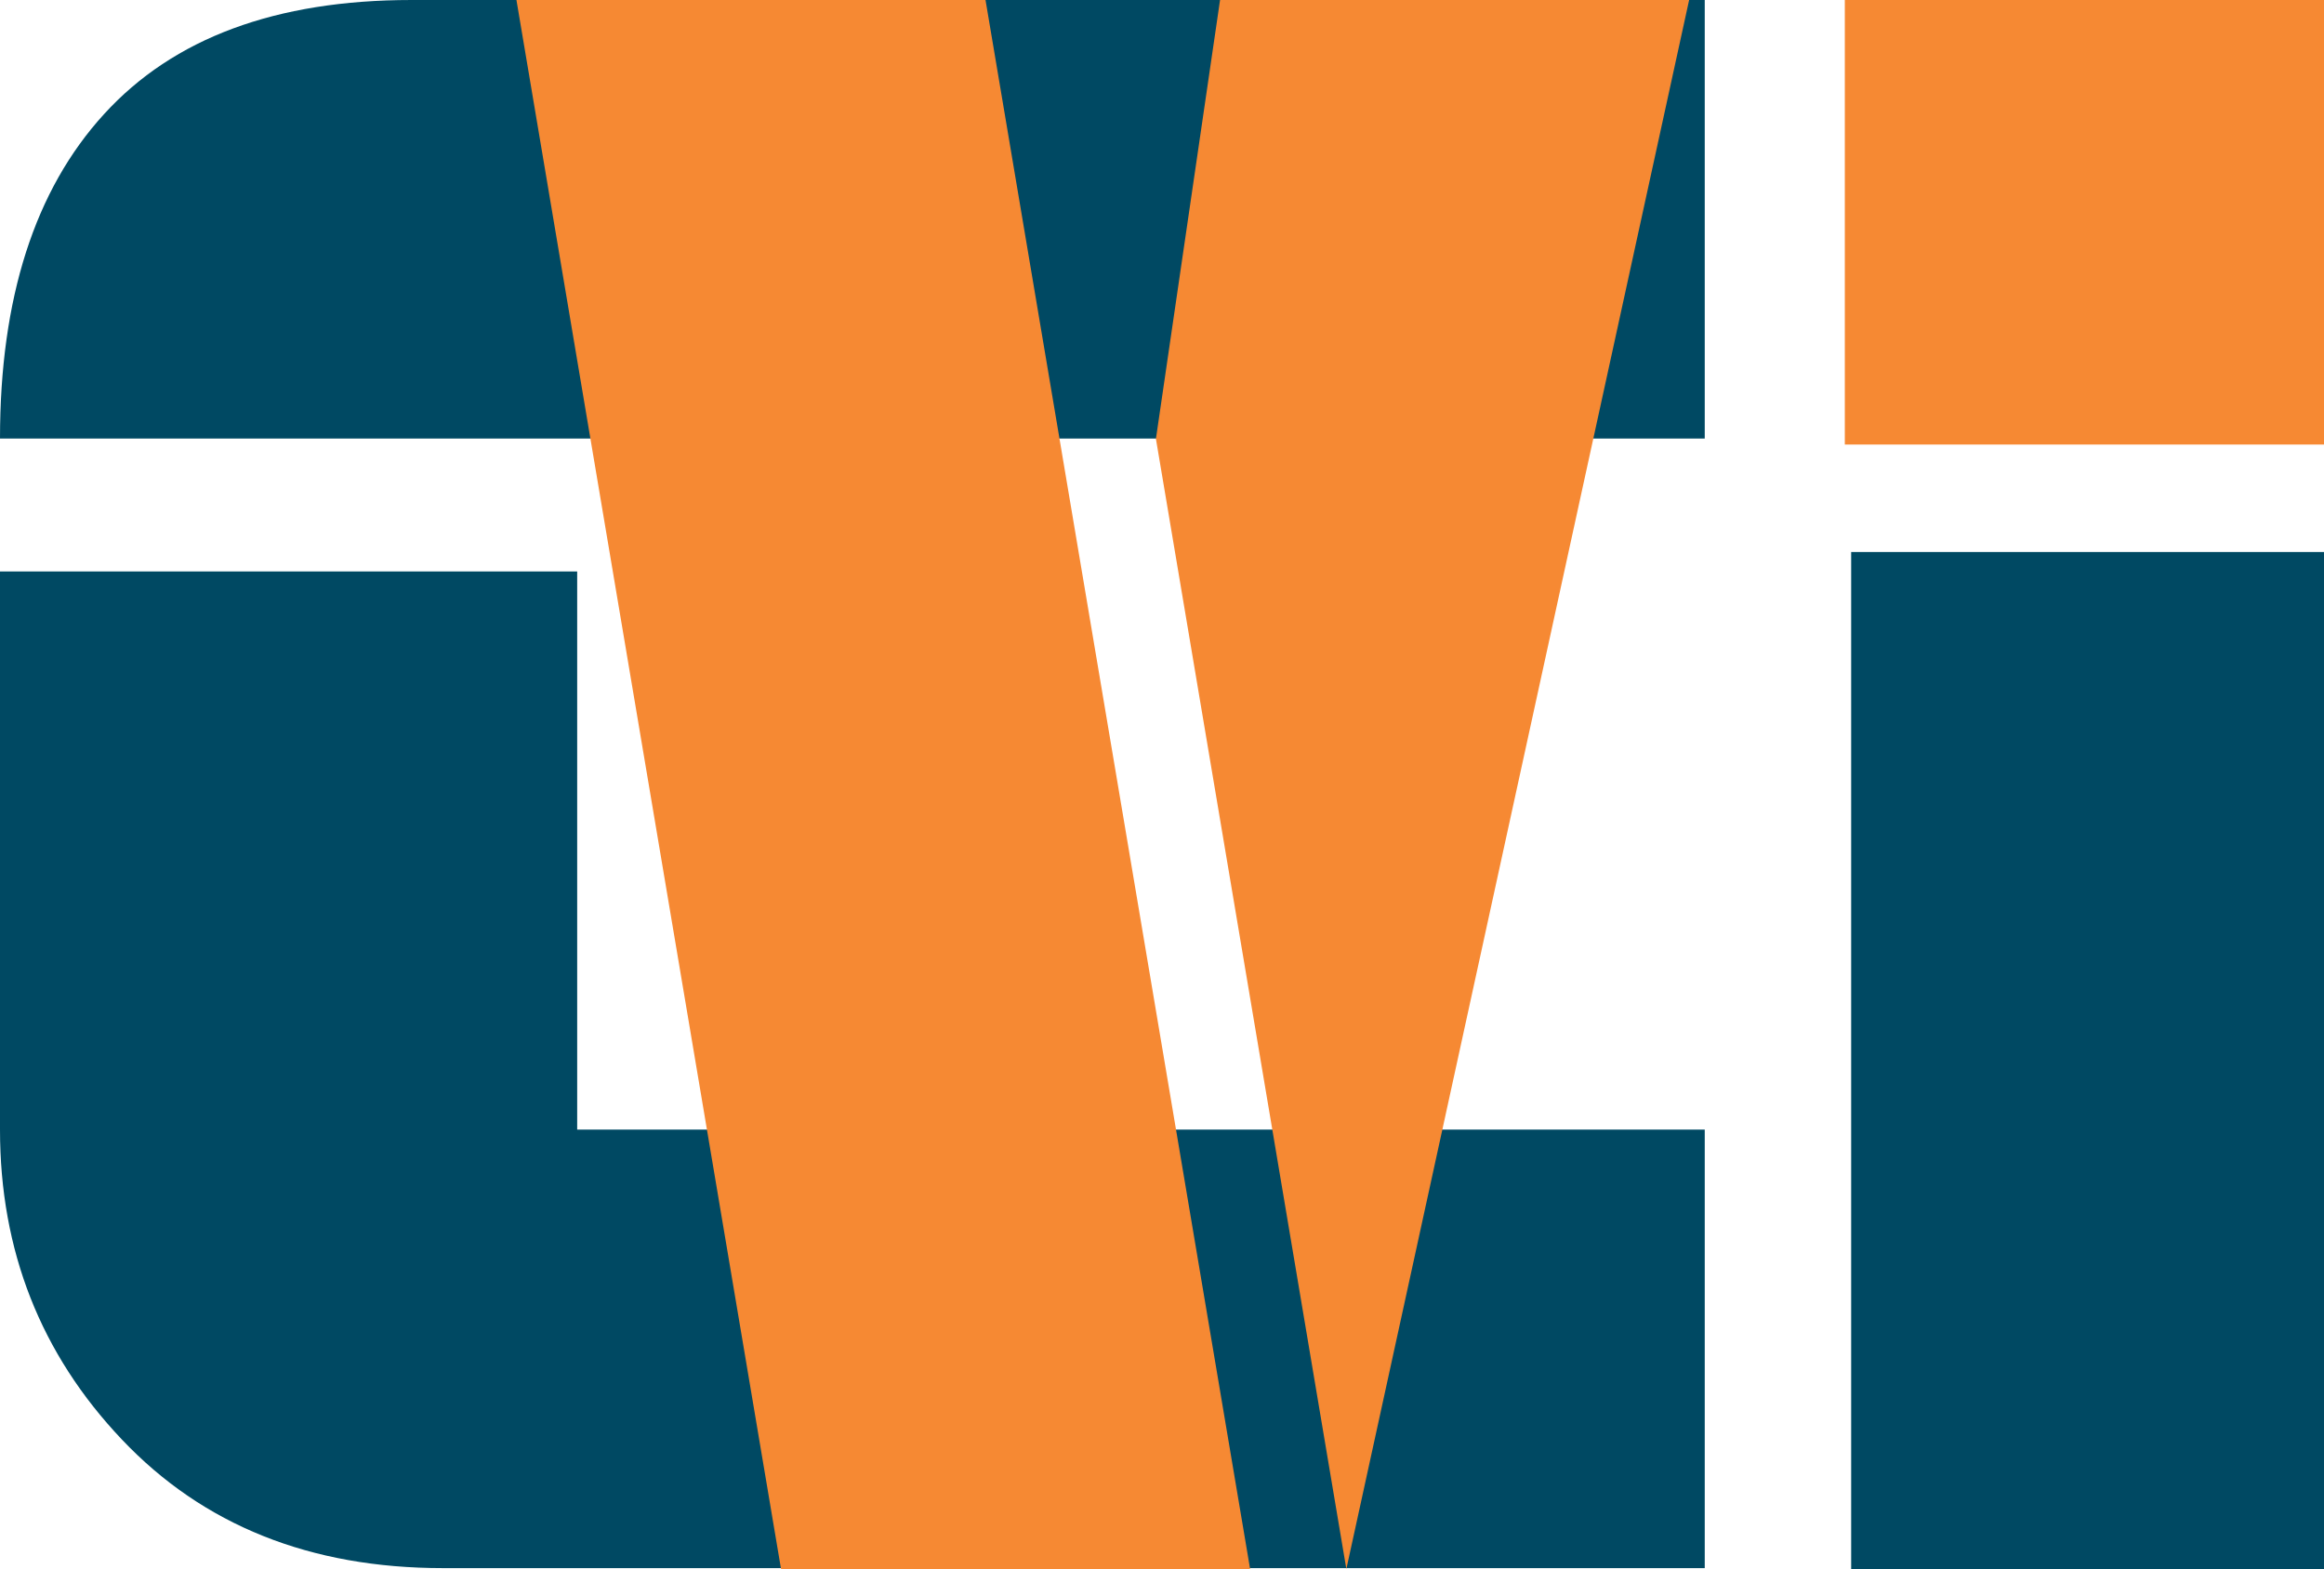 <?xml version="1.0" encoding="UTF-8"?>
<svg width="117px" height="79px" viewBox="0 0 117 79" version="1.1" xmlns="http://www.w3.org/2000/svg" xmlns:xlink="http://www.w3.org/1999/xlink">
    <!-- Generator: Sketch 46.2 (44496) - http://www.bohemiancoding.com/sketch -->
    <title>CVI_logo</title>
    <desc>Created with Sketch.</desc>
    <defs></defs>
    <g id="e_celi_www_2017_v_1" stroke="none" stroke-width="1" fill="none" fill-rule="evenodd">
        <g id="e_celi_home_1_" transform="translate(-272, -1236)">
            <g id="logos" transform="translate(245, 1225)">
                <g id="Group-3-Copy-3">
                    <g id="CVI_logo" transform="translate(27, 11)">
                        <path d="M93.195,79 L117,79 L117,27.794 L93.195,27.794 L93.195,79 Z M29.058,28.772 L29.058,56.874 L85.824,56.874 L85.824,78.954 L22.301,78.954 C15.618,78.954 10.231,76.797 6.14,72.483 C2.047,68.171 0,62.967 0,56.874 L0,28.772 L29.058,28.772 Z M85.824,22.08 L0,22.08 C0,15.019 1.746,9.569 5.239,5.745 C8.731,1.915 13.89,0 20.725,0 L85.824,0 L85.824,22.08 Z" id="Fill-1" fill="#004963"></path>
                        <path d="M62.936,79 L39.321,79 L26,0 L49.615,0 L62.936,79 Z M85.038,0 L67.781,79 L58.194,22.095 L61.423,0 L85.038,0 Z M92.876,22.383 L117,22.383 L117,0 L92.876,0 L92.876,22.383 Z" id="Fill-2" fill="#F68933"></path>
                    </g>
                </g>
            </g>
        </g>
    </g>
</svg>